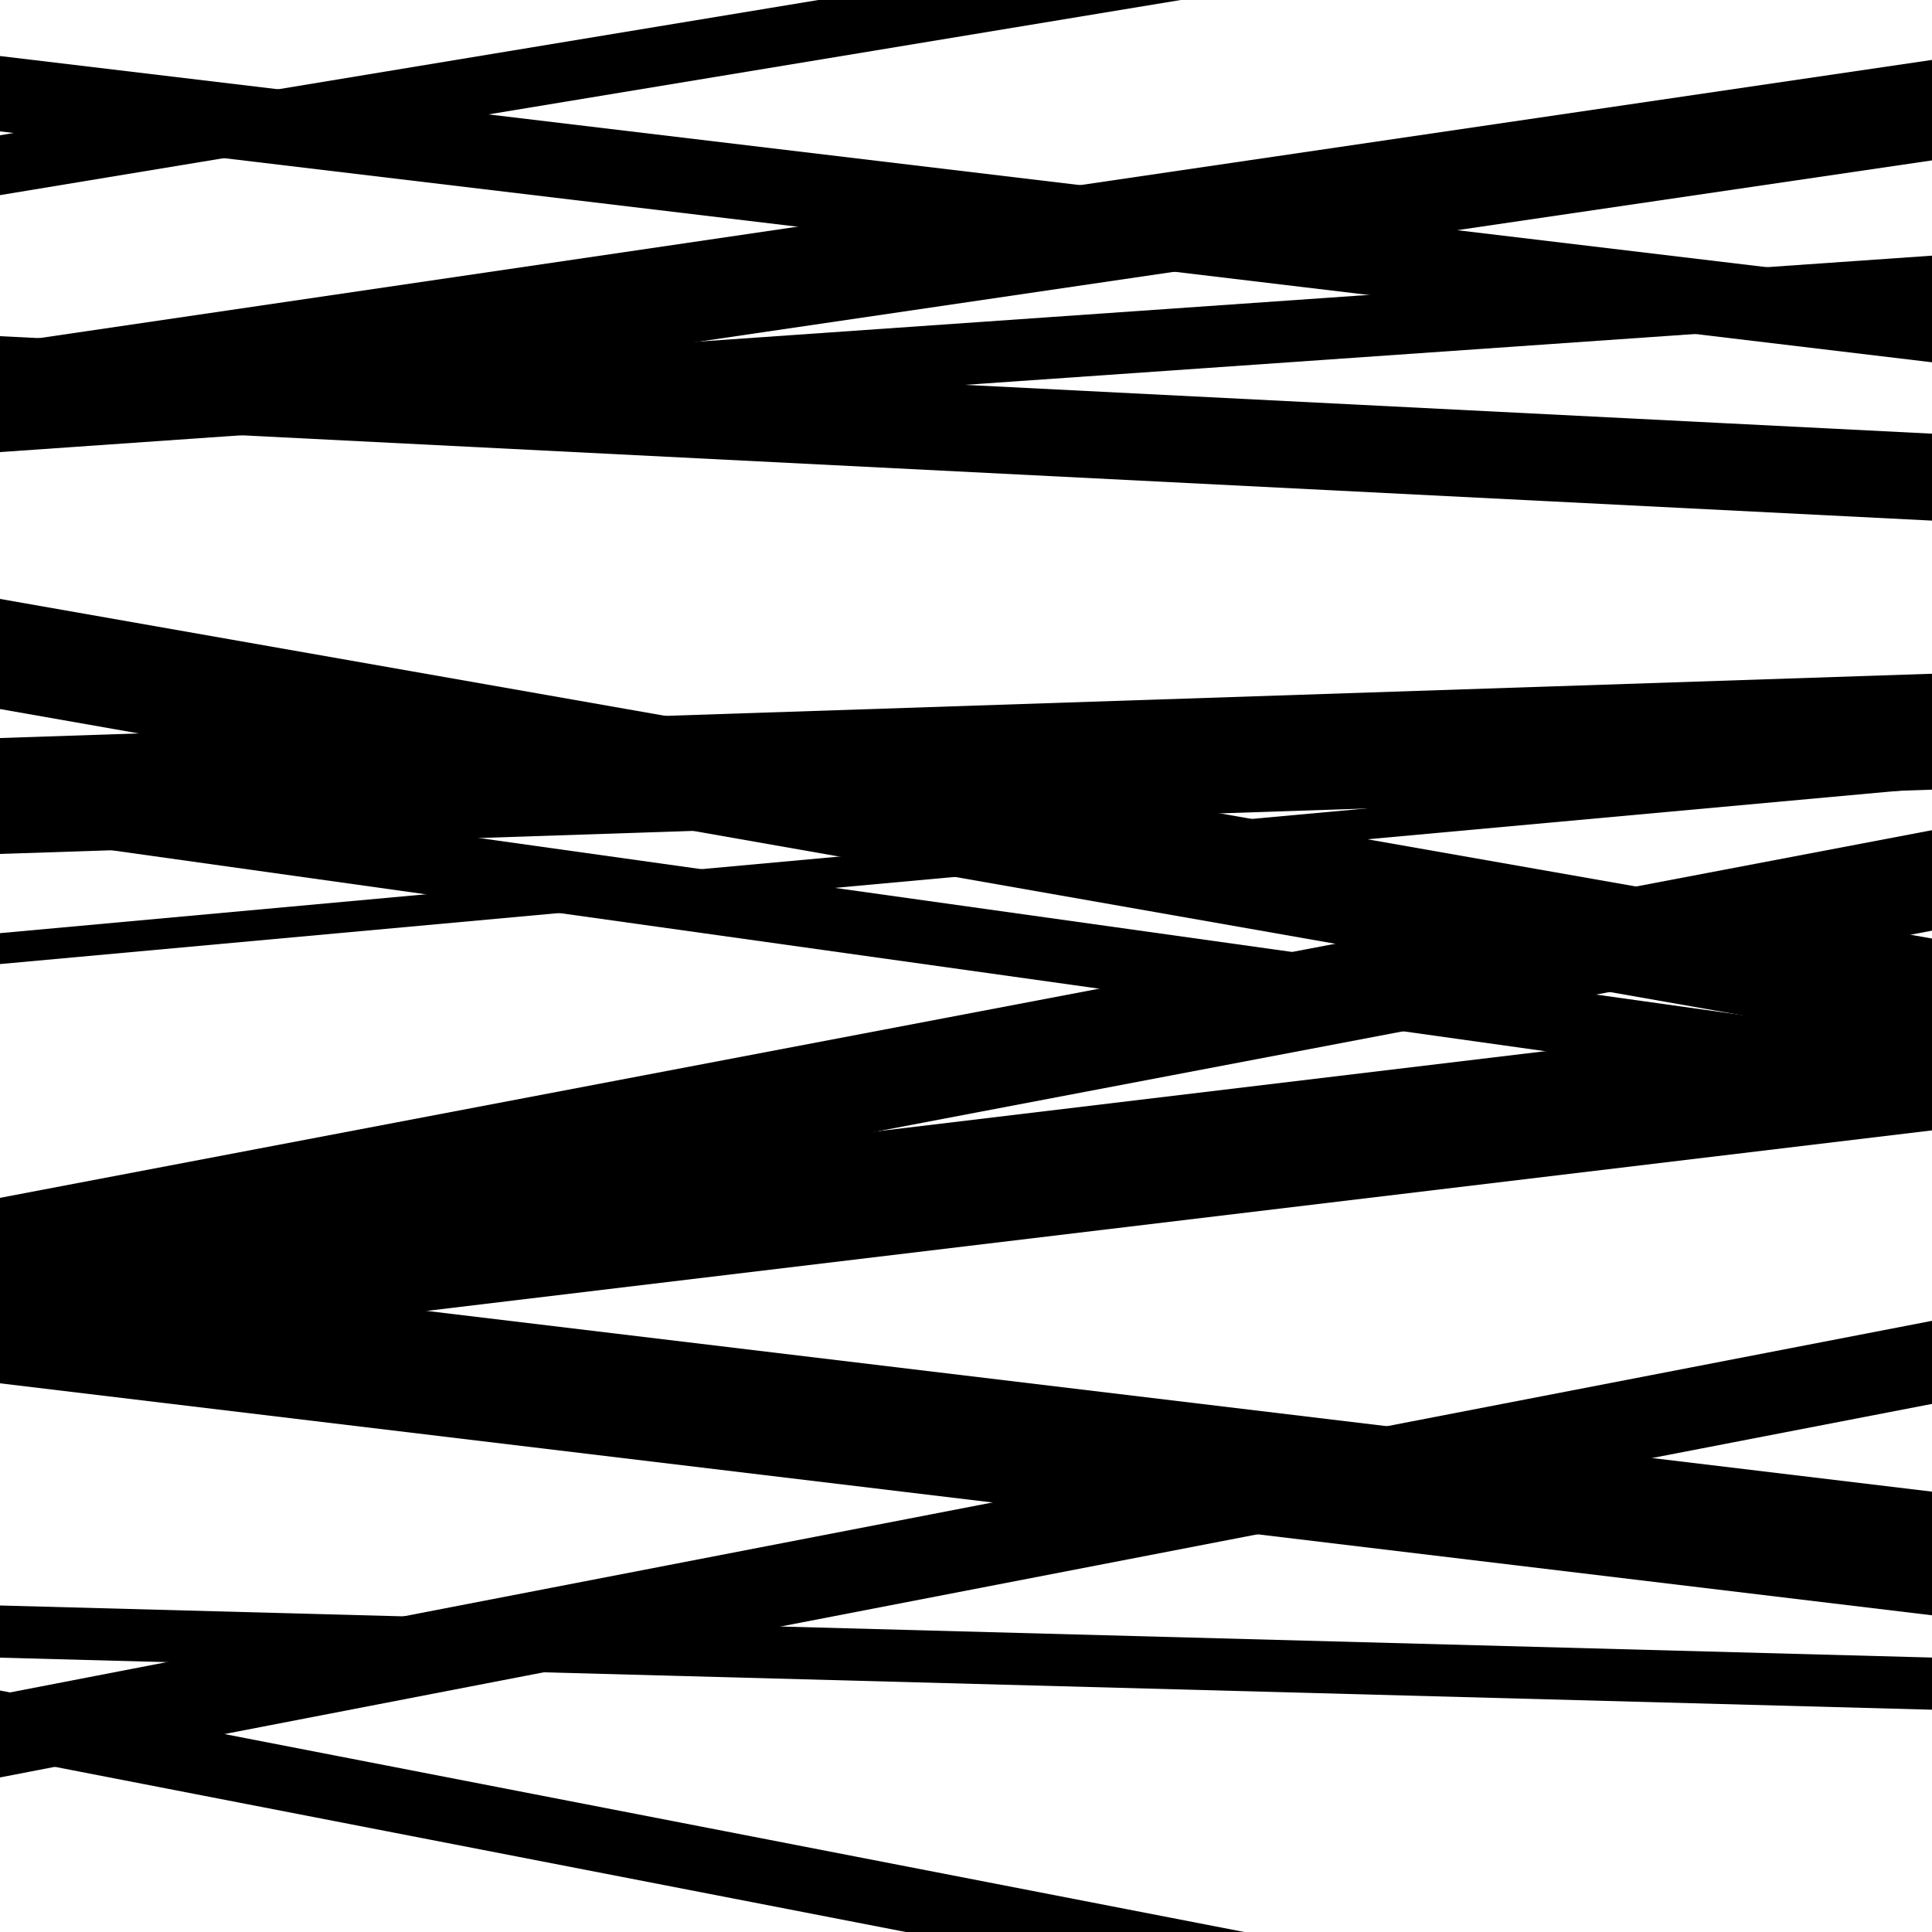<svg viewBox="0 0 1000 1000" height="1000" width="1000" xmlns="http://www.w3.org/2000/svg">
<rect x="0" y="0" width="1000" height="1000" fill="#ffffff"></rect>
<path opacity="0.8" d="M 0 101 L 1000 -64.267 L 1000 -95.267 L 0 70 Z" fill="hsl(89, 15%, 50%)"></path>
<path opacity="0.8" d="M 0 367 L 1000 542.781 L 1000 485.781 L 0 310 Z" fill="hsl(94, 25%, 70%)"></path>
<path opacity="0.8" d="M 0 672 L 1000 481.703 L 1000 429.703 L 0 620 Z" fill="hsl(99, 30%, 90%)"></path>
<path opacity="0.8" d="M 0 909 L 1000 1103.09 L 1000 1069.09 L 0 875 Z" fill="hsl(84, 10%, 30%)"></path>
<path opacity="0.8" d="M 0 234 L 1000 164.329 L 1000 132.329 L 0 202 Z" fill="hsl(89, 15%, 50%)"></path>
<path opacity="0.8" d="M 0 442 L 1000 408.733 L 1000 348.733 L 0 382 Z" fill="hsl(94, 25%, 70%)"></path>
<path opacity="0.8" d="M 0 705 L 1000 585.088 L 1000 520.088 L 0 640 Z" fill="hsl(99, 30%, 90%)"></path>
<path opacity="0.8" d="M 0 858 L 1000 884.945 L 1000 857.945 L 0 831 Z" fill="hsl(84, 10%, 30%)"></path>
<path opacity="0.8" d="M 0 68 L 1000 187.519 L 1000 148.519 L 0 29 Z" fill="hsl(89, 15%, 50%)"></path>
<path opacity="0.8" d="M 0 219 L 1000 269.467 L 1000 224.467 L 0 174 Z" fill="hsl(94, 25%, 70%)"></path>
<path opacity="0.8" d="M 0 432 L 1000 572.16 L 1000 539.16 L 0 399 Z" fill="hsl(99, 30%, 90%)"></path>
<path opacity="0.8" d="M 0 716 L 1000 836.071 L 1000 772.071 L 0 652 Z" fill="hsl(84, 10%, 30%)"></path>
<path opacity="0.8" d="M 0 920 L 1000 726.654 L 1000 683.654 L 0 877 Z" fill="hsl(89, 15%, 50%)"></path>
<path opacity="0.8" d="M 0 230 L 1000 83.015 L 1000 31.015 L 0 178 Z" fill="hsl(94, 25%, 70%)"></path>
<path opacity="0.8" d="M 0 499 L 1000 407.74 L 1000 391.74 L 0 483 Z" fill="hsl(99, 30%, 90%)"></path>
</svg>